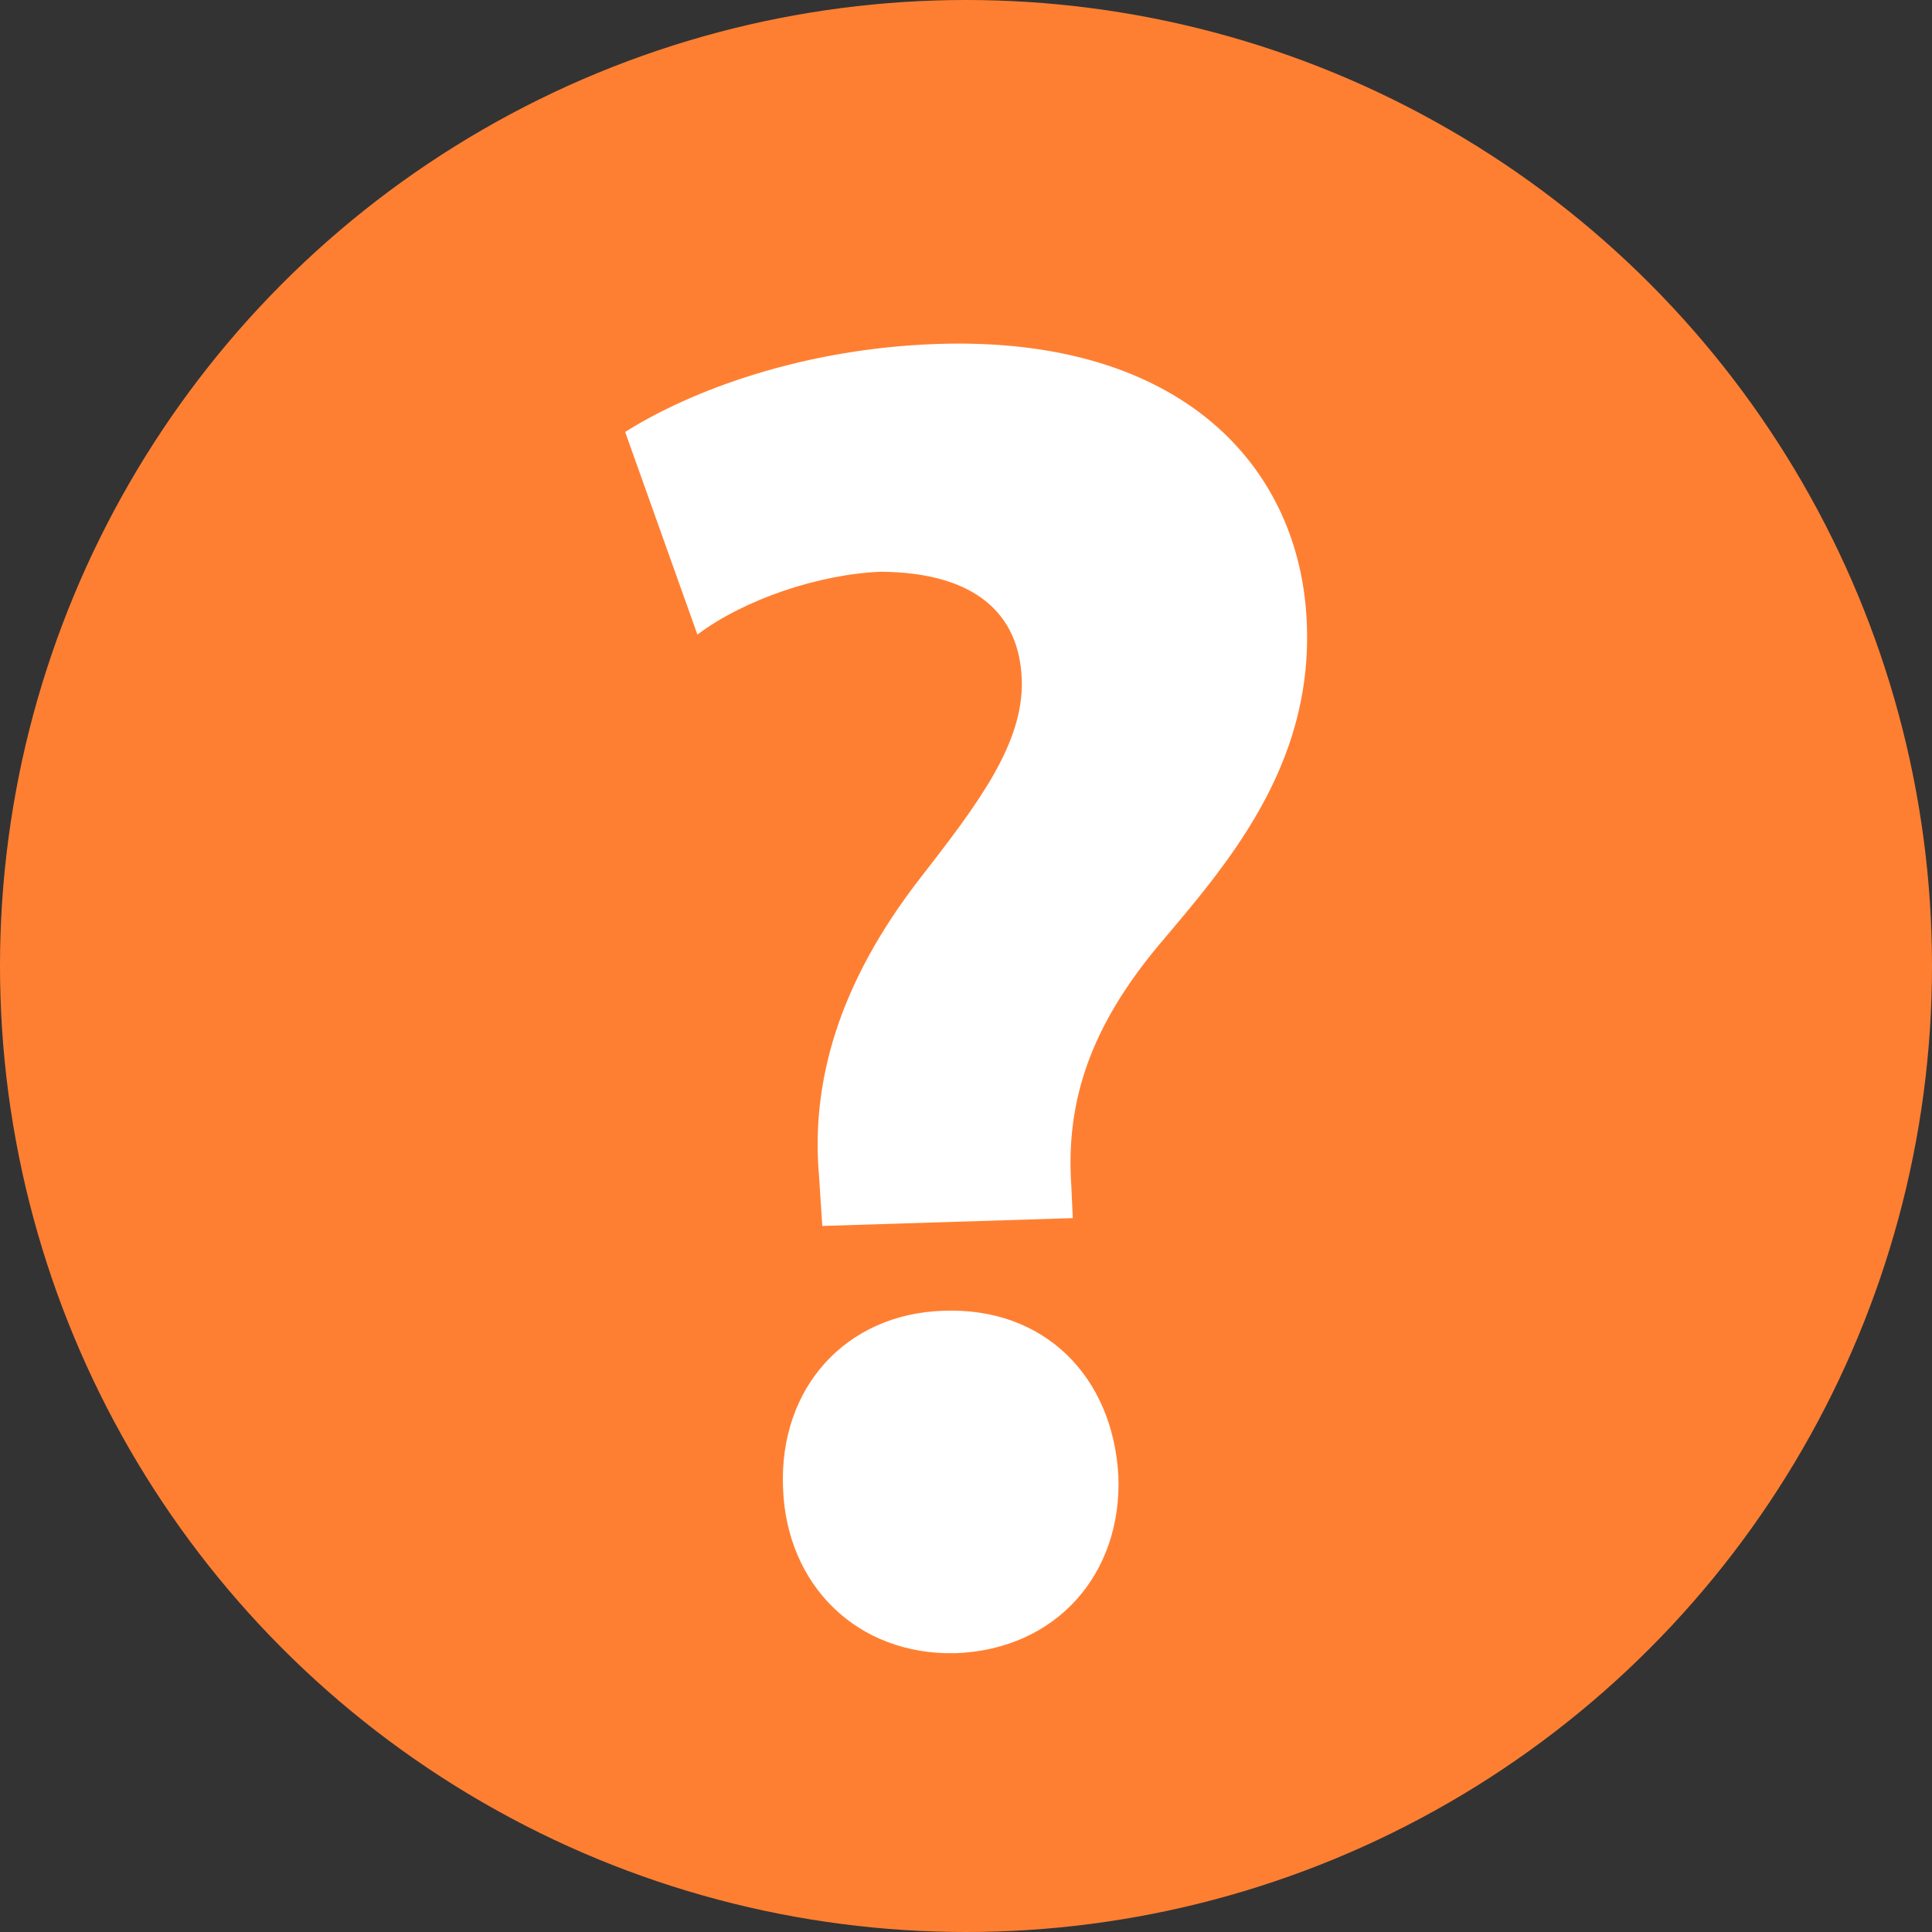 <?xml version="1.0" encoding="utf-8"?>
<!-- Generator: Adobe Illustrator 25.1.0, SVG Export Plug-In . SVG Version: 6.00 Build 0)  -->
<svg version="1.1" id="Layer_1" xmlns="http://www.w3.org/2000/svg" xmlns:xlink="http://www.w3.org/1999/xlink" x="0px" y="0px"
	 viewBox="0 0 246 246" style="enable-background:new 0 0 246 246;" xml:space="preserve">
<rect x="0" y="0" width="246" height="246" fill="#333333" stroke="none"/>
<style type="text/css">
	.st0{fill:#FF7F32;}
	.st1{fill:#FFFFFF;}
</style>
<circle class="st0" cx="123" cy="123" r="123"/>
<path class="st1" d="M104.7,156.1l-0.4-6.2c-1.1-12.1,2.5-24.7,12.8-38c7.3-9.4,13.3-17.2,13-25.4c-0.3-8.4-6-13.6-17.9-13.7
	c-7.9,0.3-17.4,3.5-23.4,8L79.6,55c8.4-5.3,22.6-10.6,39.6-11.2c31.5-1.1,46.5,15.9,47.2,35.7c0.7,18.2-10.2,30.6-18.9,40.9
	c-8.5,10.2-11.8,19.6-11.1,30.4l0.2,4.3L104.7,156.1z M99.7,189.4c-0.5-12.7,8-22.1,20.4-22.5c12.9-0.5,21.6,8.4,22.3,21
	c0.5,12.4-7.8,22.1-20.7,22.6C109.1,210.8,100.1,201.8,99.7,189.4z"/>
</svg>